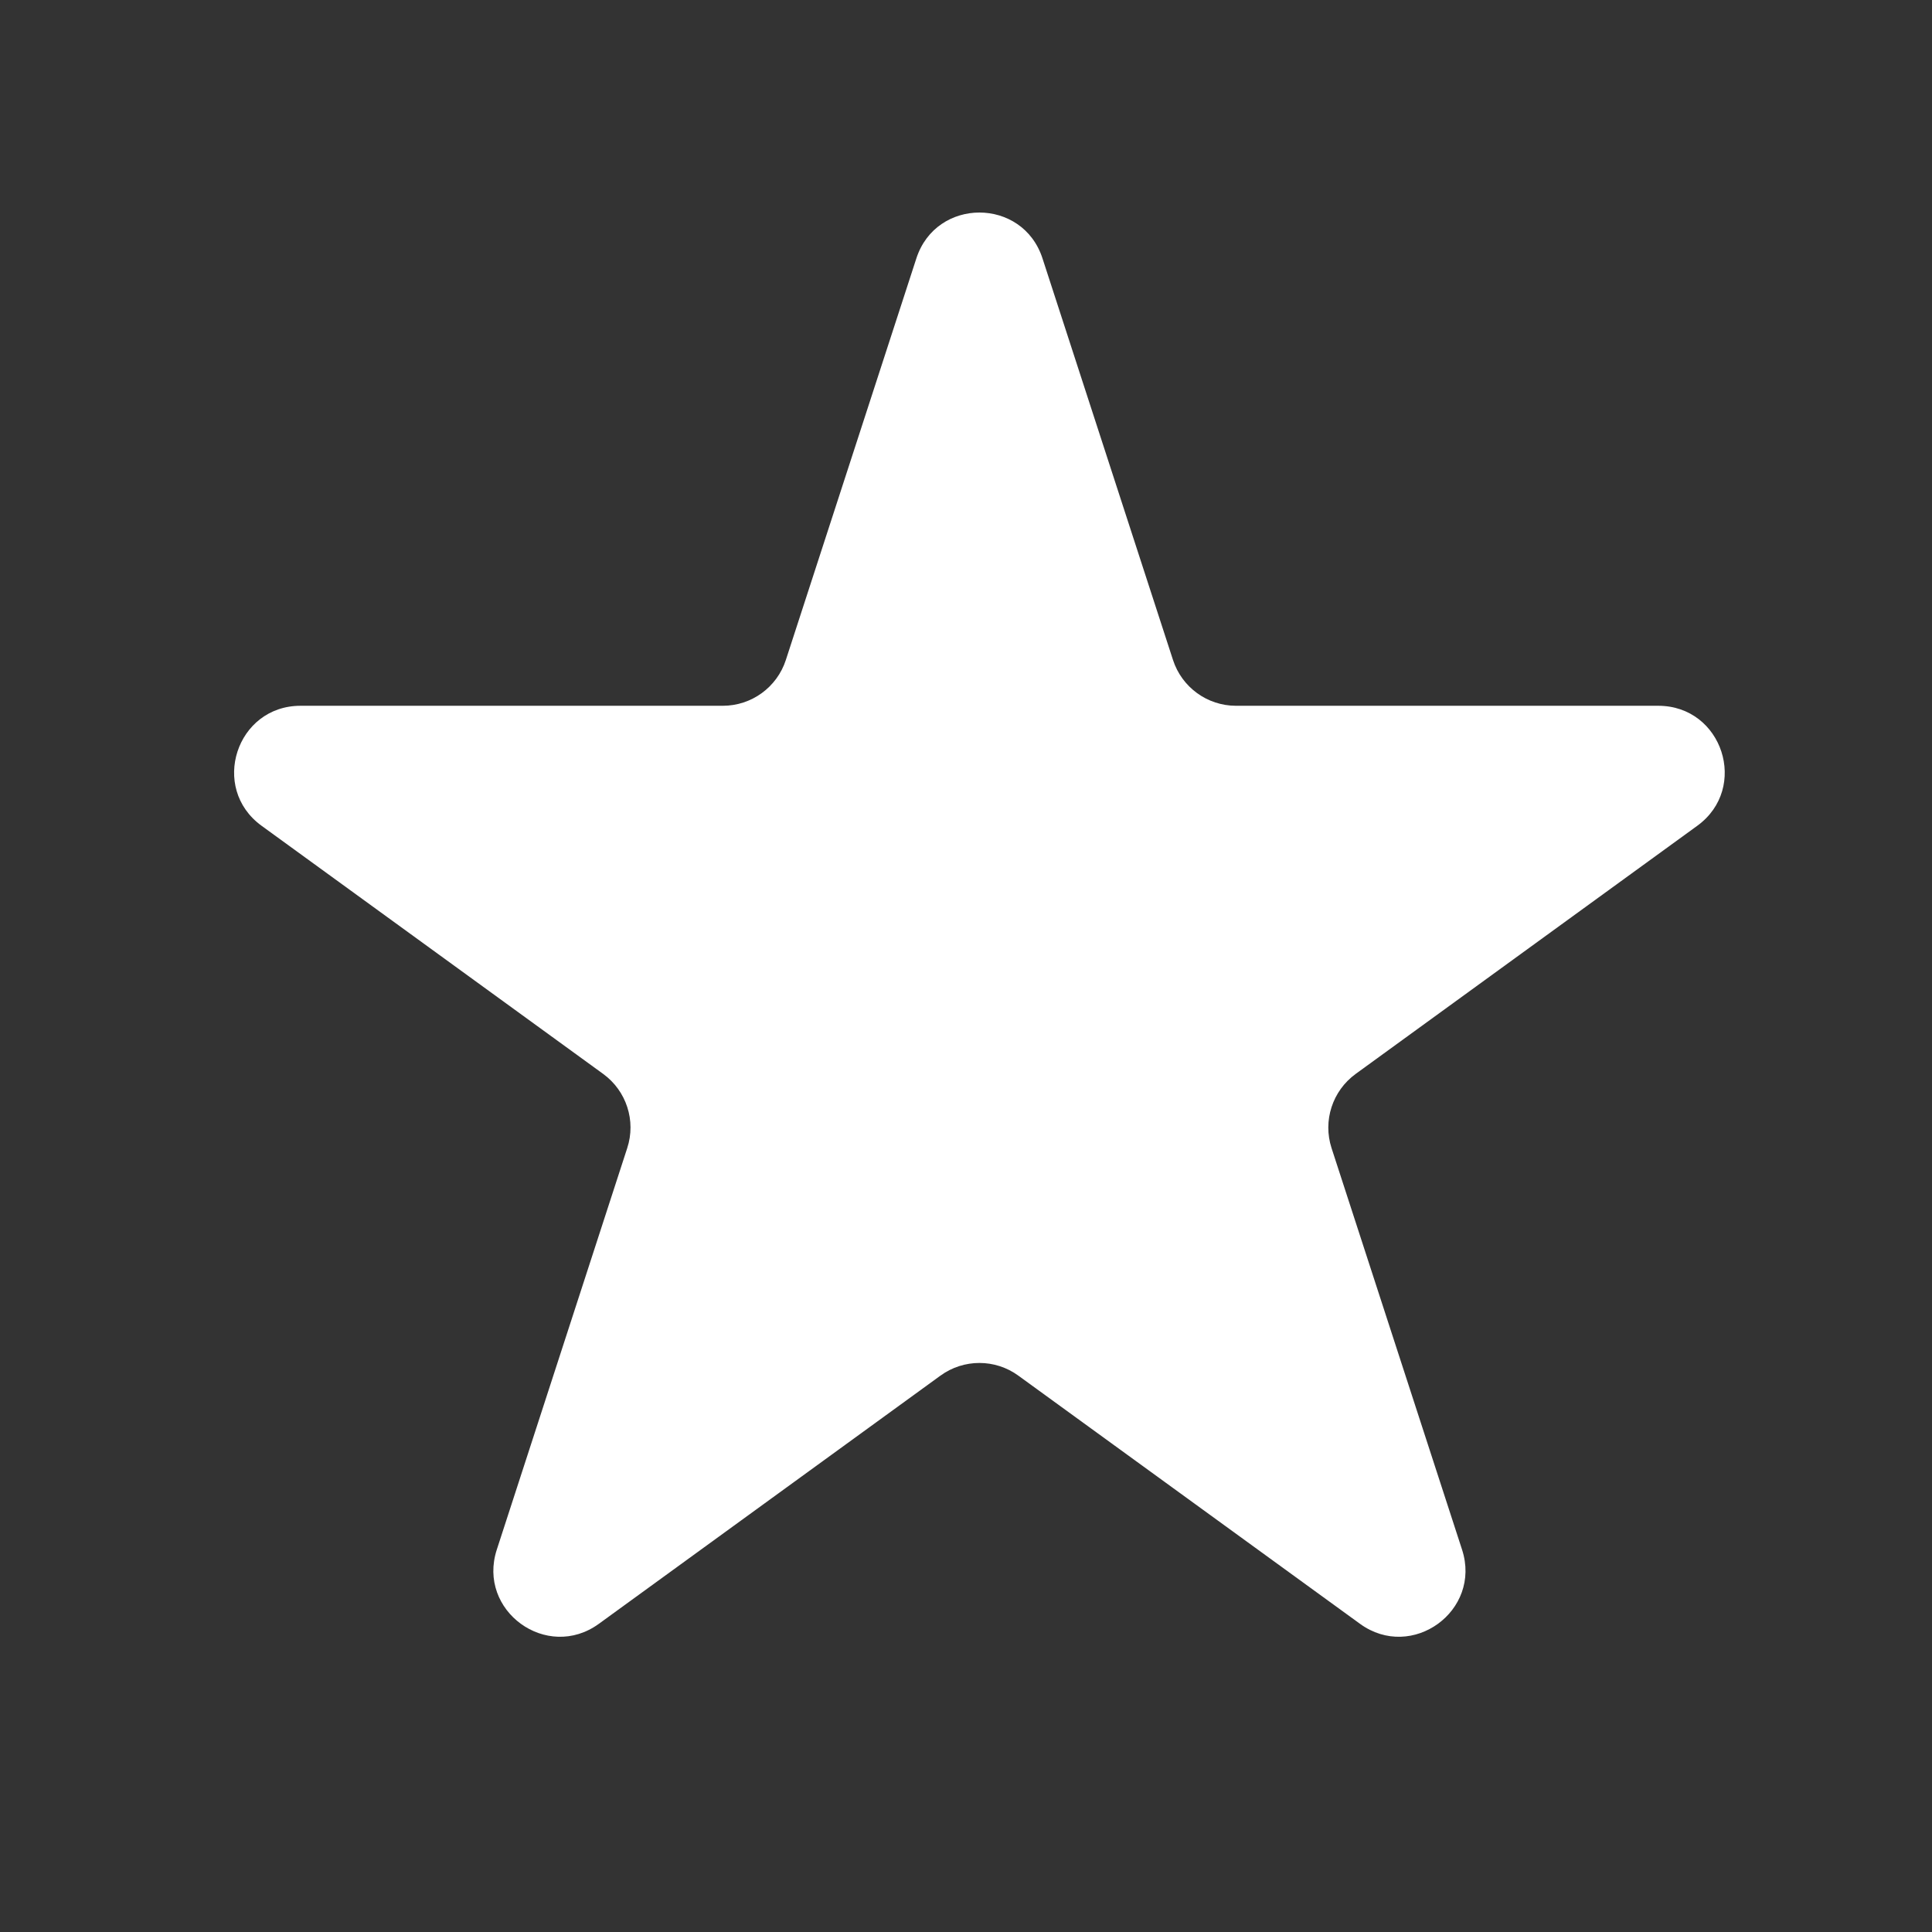 <svg width="29" height="29" viewBox="0 0 29 29" fill="none" xmlns="http://www.w3.org/2000/svg">
<rect x="0" y="0" width="29" height="29" fill="#333333" stroke="none"/>
<path d="M13.755 3.878C14.053 2.961 15.35 2.961 15.648 3.878L17.607 9.906C17.74 10.316 18.122 10.594 18.553 10.594H24.891C25.856 10.594 26.257 11.828 25.477 12.395L20.349 16.12C20 16.374 19.854 16.823 19.987 17.233L21.946 23.261C22.244 24.178 21.194 24.941 20.414 24.374L15.286 20.649C14.938 20.395 14.465 20.395 14.116 20.649L8.989 24.374C8.208 24.941 7.159 24.178 7.457 23.261L9.415 17.233C9.549 16.823 9.403 16.374 9.054 16.12L3.926 12.395C3.146 11.828 3.547 10.594 4.511 10.594H10.849C11.281 10.594 11.663 10.316 11.796 9.906L13.755 3.878Z" fill="white"/>
</svg>
